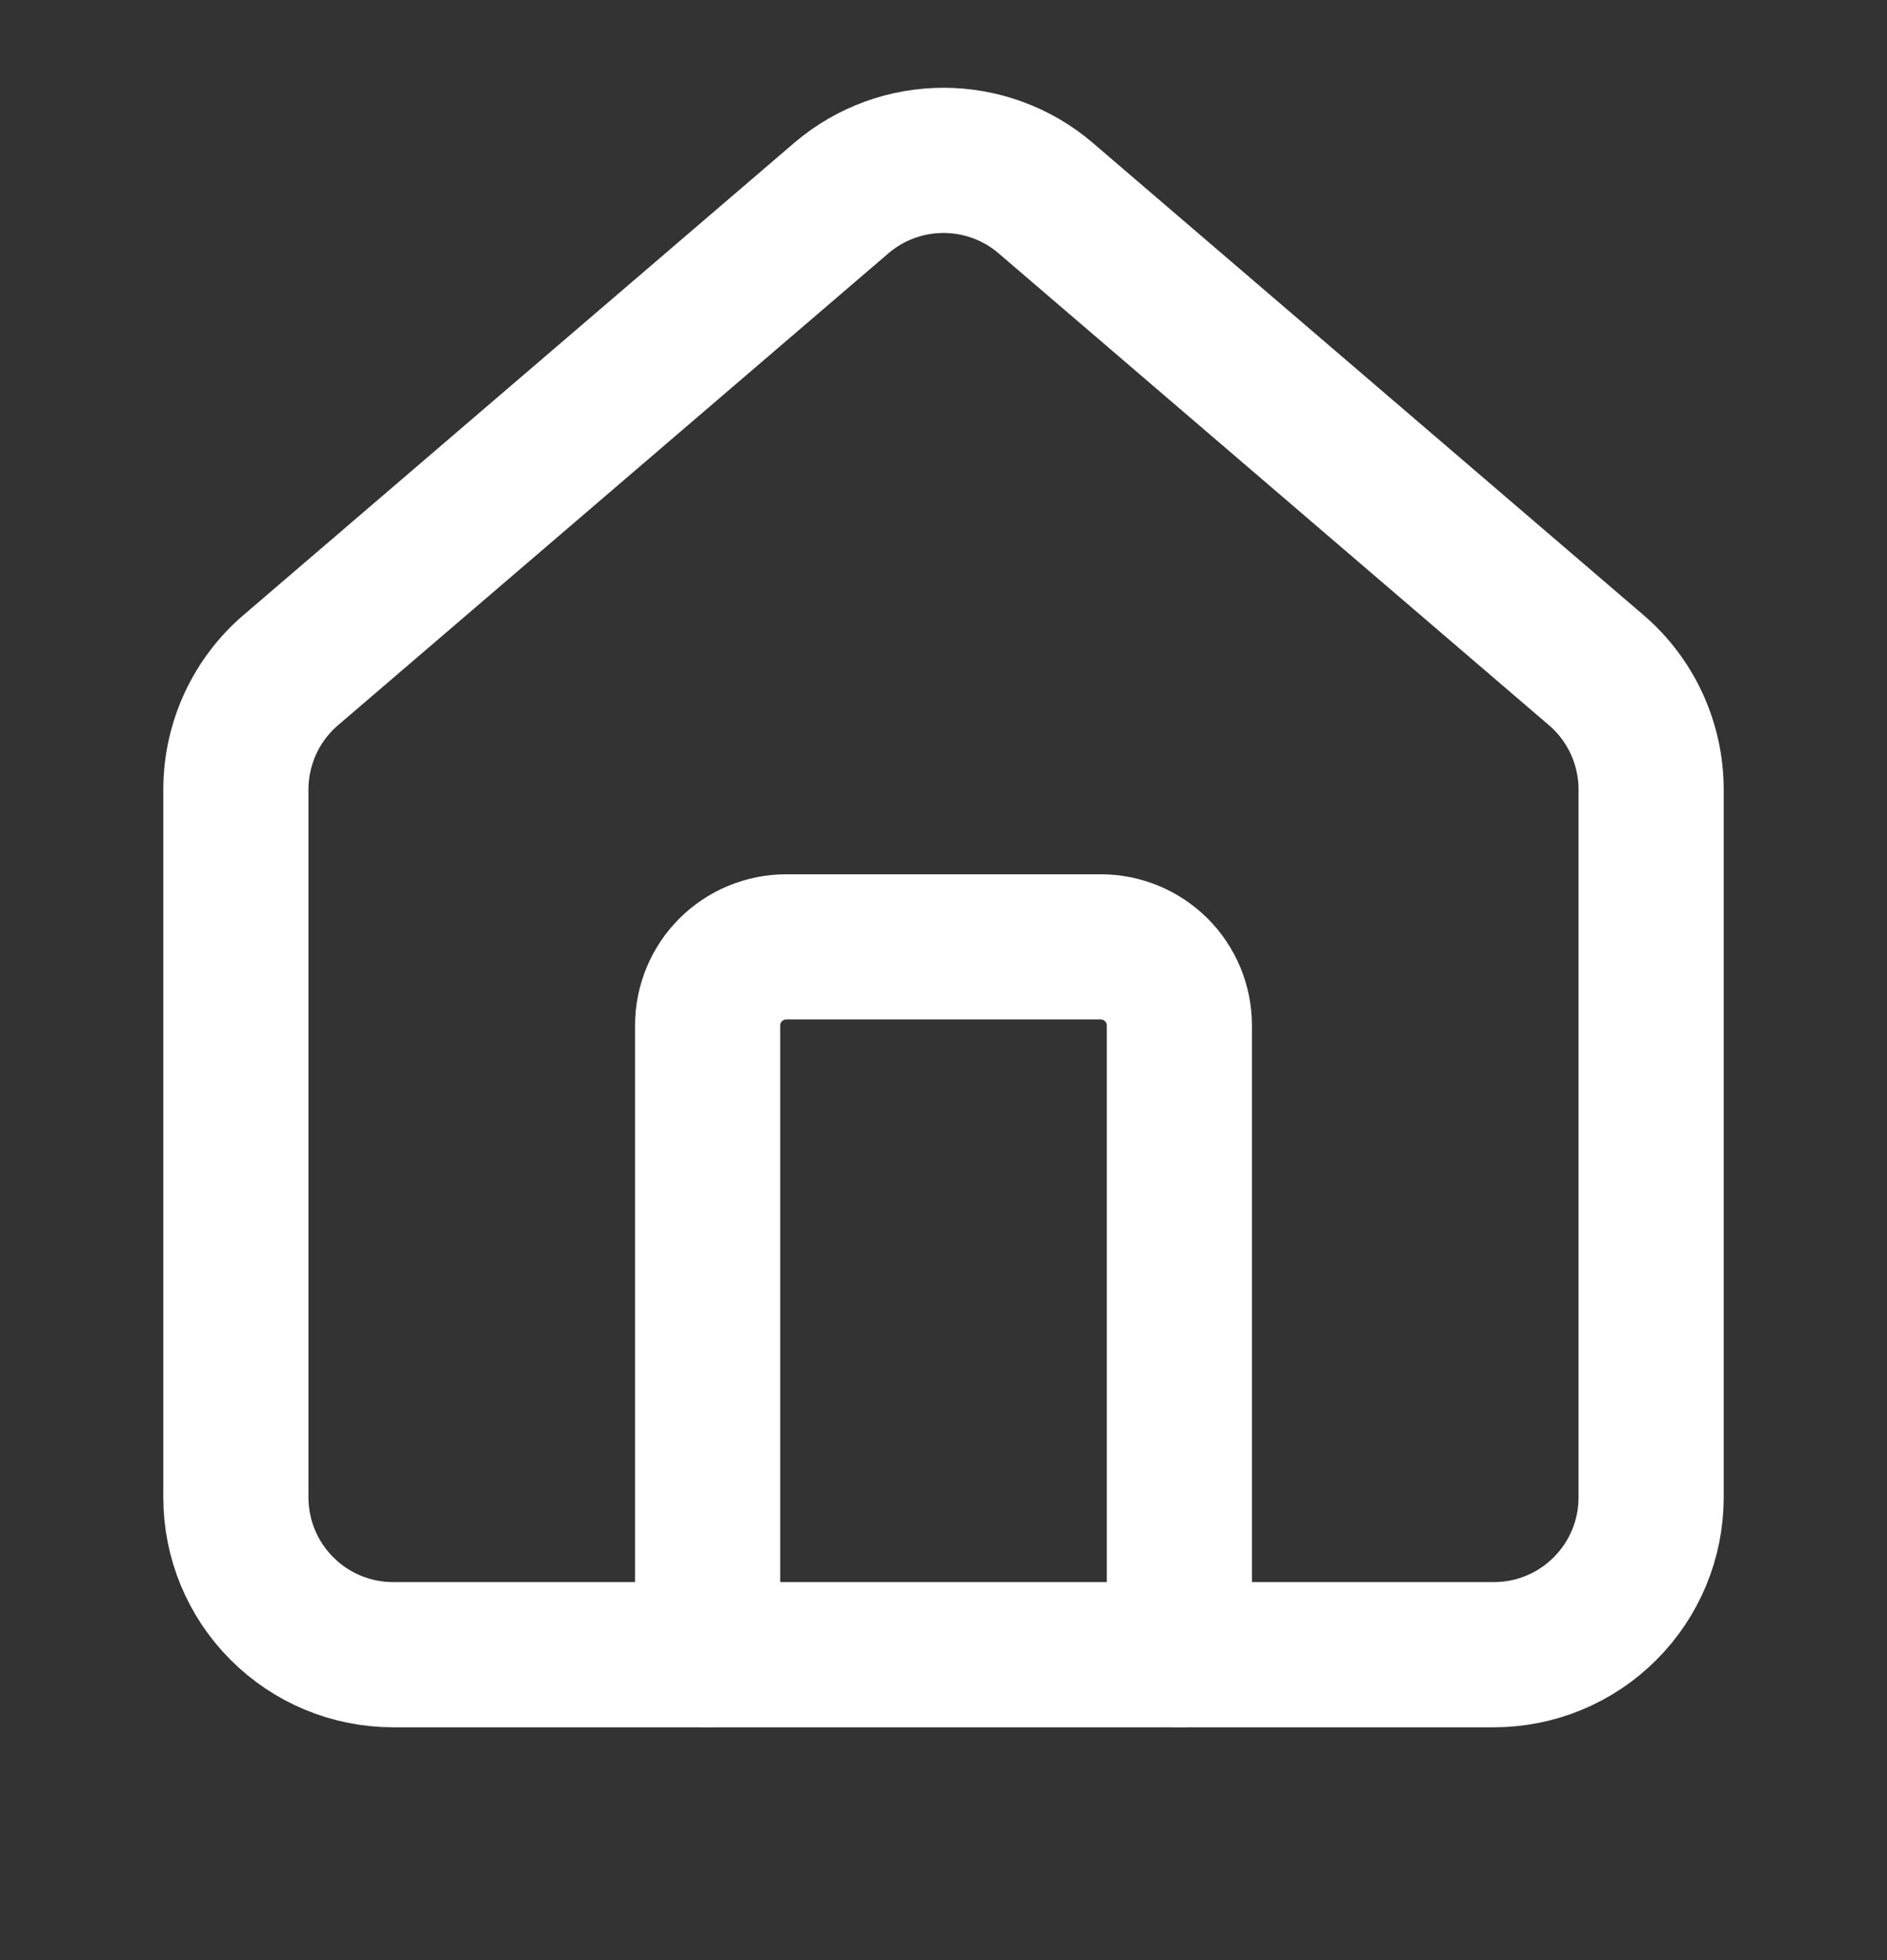 <svg width="26" height="27" viewBox="0 0 26 27" fill="none" xmlns="http://www.w3.org/2000/svg">
<rect x="0" y="0" width="26" height="27" fill="#333333" stroke="none"/>
<path d="M16.25 22.793V14.126C16.25 13.839 16.136 13.563 15.933 13.36C15.729 13.157 15.454 13.043 15.167 13.043H10.833C10.546 13.043 10.271 13.157 10.067 13.36C9.864 13.563 9.75 13.839 9.75 14.126V22.793" stroke="white" stroke-width="2" stroke-linecap="round" stroke-linejoin="round"/>
<path d="M3.25 10.876C3.25 10.561 3.319 10.25 3.451 9.964C3.584 9.678 3.777 9.424 4.018 9.221L11.601 2.721C11.992 2.39 12.488 2.209 13 2.209C13.512 2.209 14.008 2.39 14.399 2.721L21.982 9.221C22.223 9.424 22.416 9.678 22.549 9.964C22.681 10.25 22.75 10.561 22.75 10.876V20.626C22.75 21.201 22.522 21.752 22.115 22.158C21.709 22.565 21.158 22.793 20.583 22.793H5.417C4.842 22.793 4.291 22.565 3.885 22.158C3.478 21.752 3.25 21.201 3.25 20.626V10.876Z" stroke="white" stroke-width="2" stroke-linecap="round" stroke-linejoin="round"/>
</svg>
